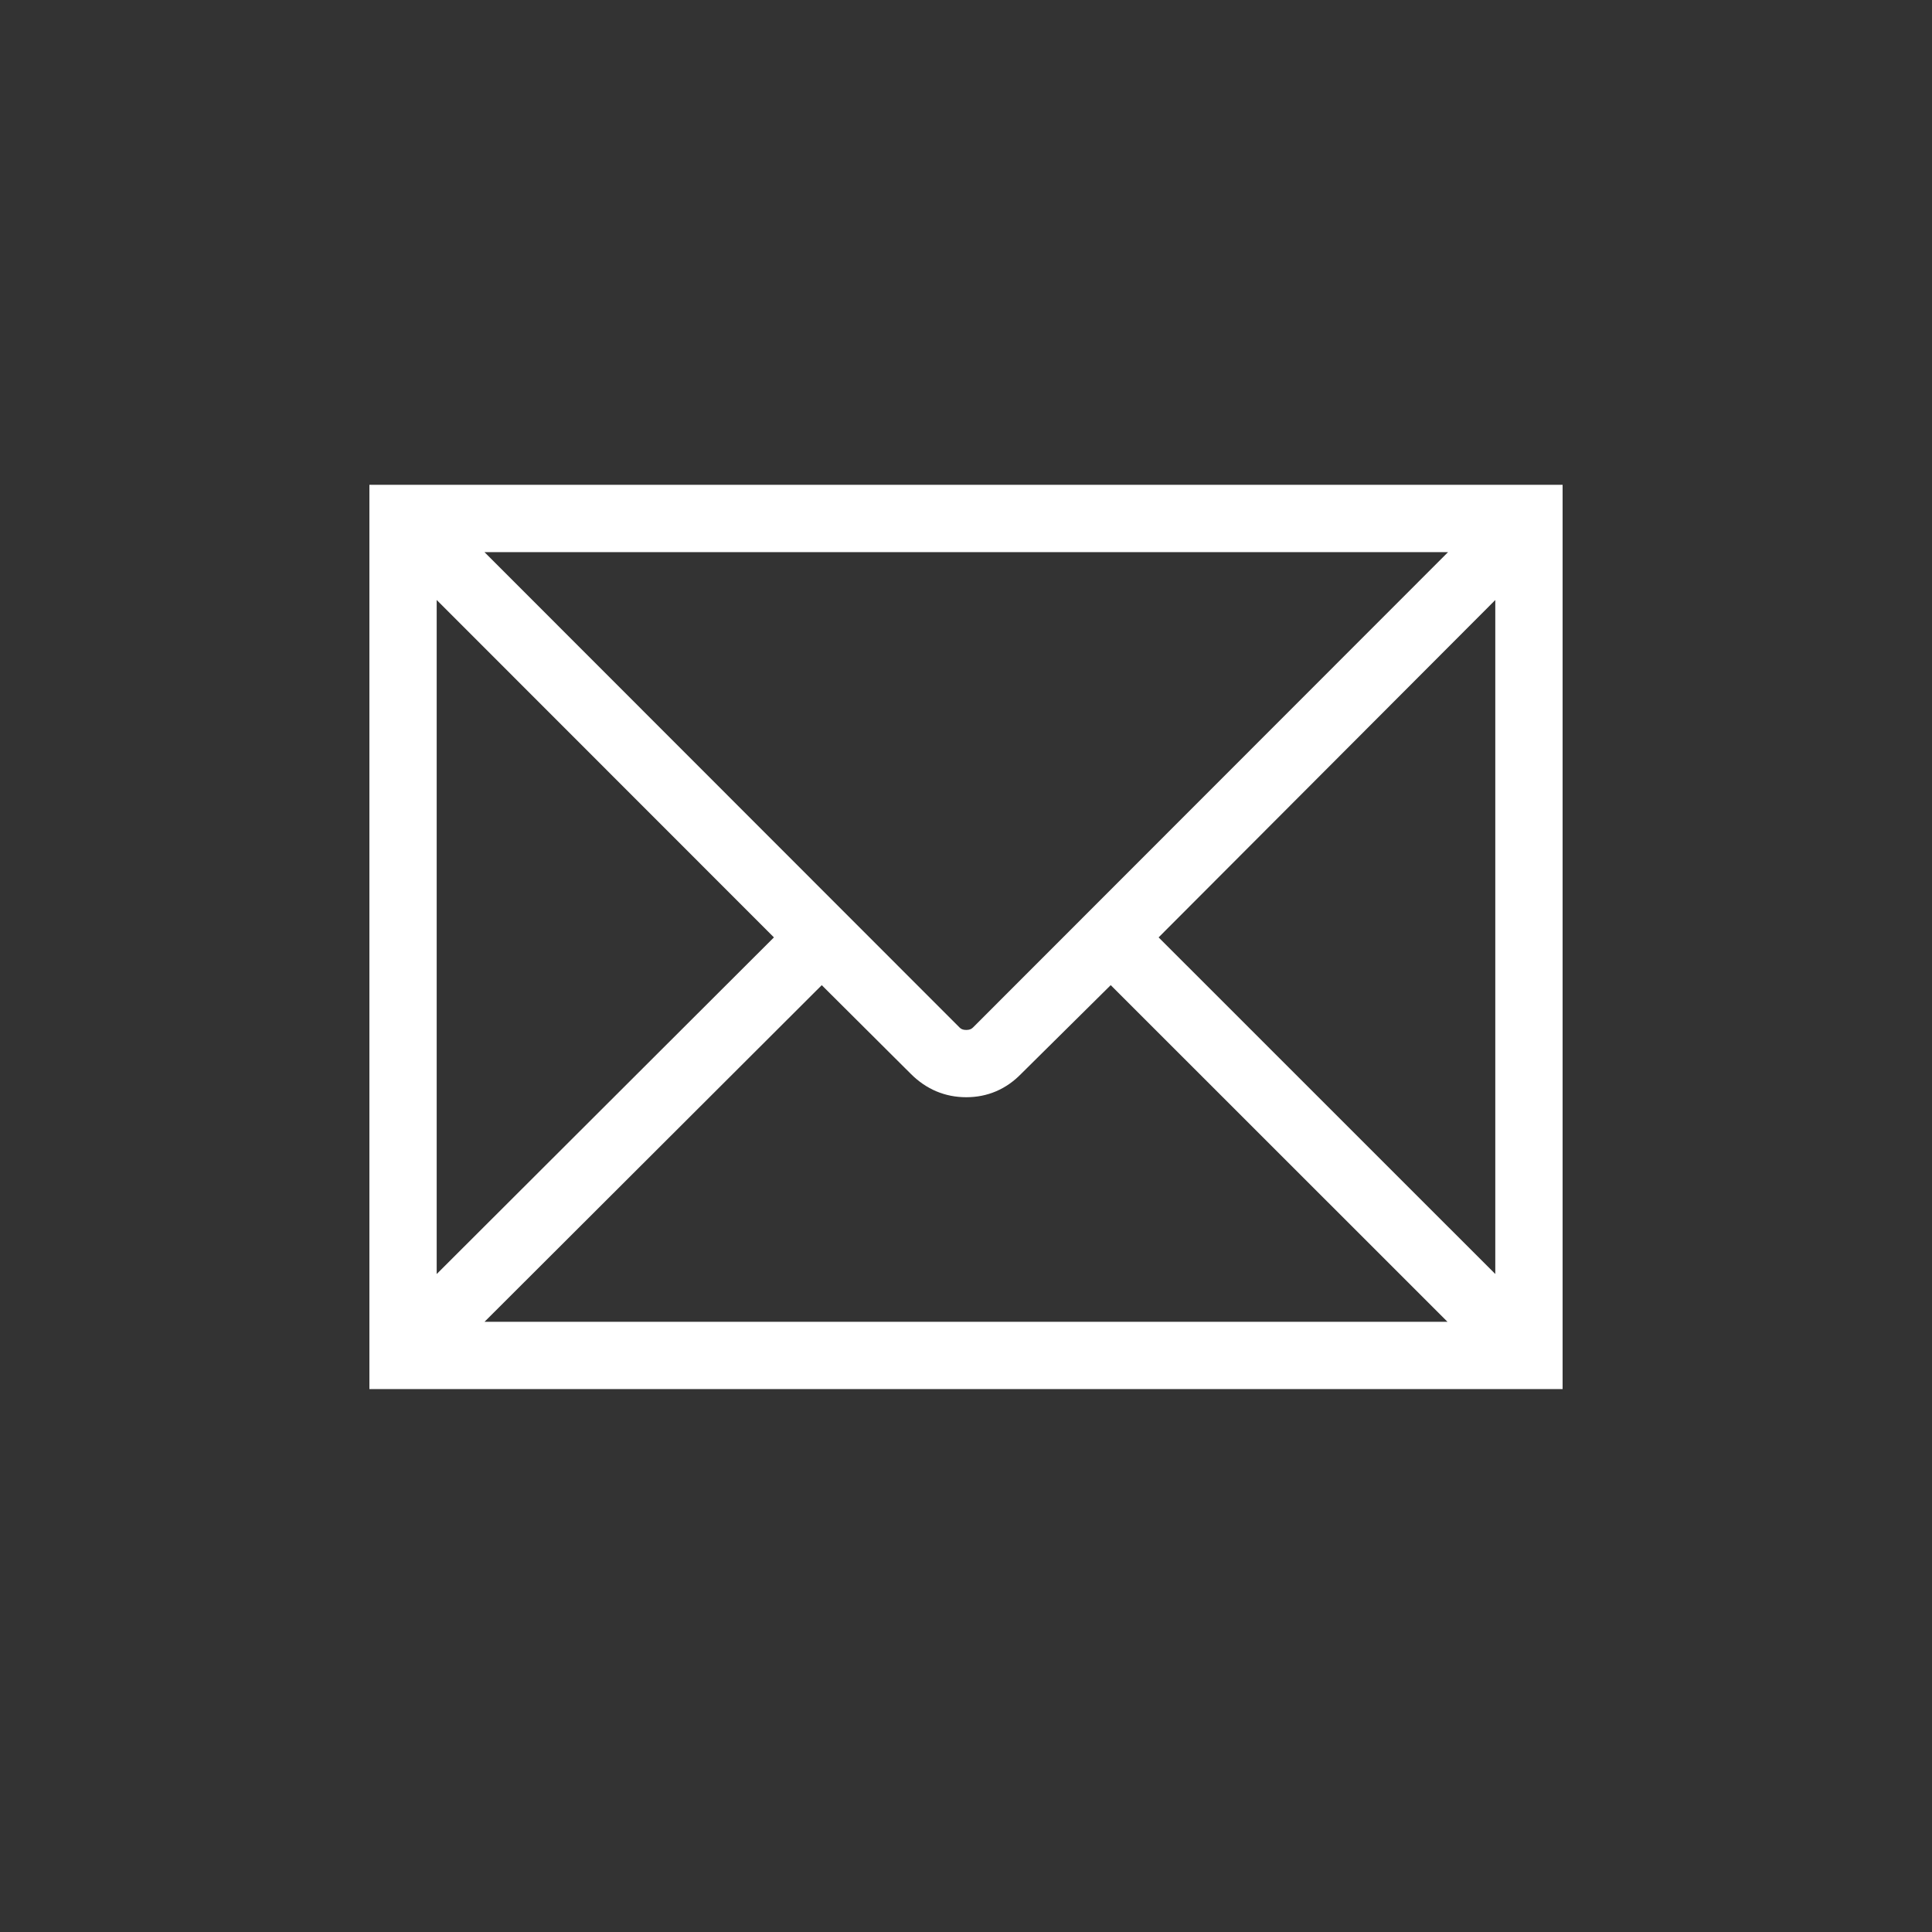<?xml version="1.0" encoding="utf-8"?>
<!-- Generator: Adobe Illustrator 16.0.0, SVG Export Plug-In . SVG Version: 6.00 Build 0)  -->
<!DOCTYPE svg PUBLIC "-//W3C//DTD SVG 1.1//EN" "http://www.w3.org/Graphics/SVG/1.1/DTD/svg11.dtd">
<svg version="1.1" id="Ebene_1" xmlns="http://www.w3.org/2000/svg" xmlns:xlink="http://www.w3.org/1999/xlink" x="0px" y="0px"
	 width="100px" height="100px" viewBox="0 0 100 100" enable-background="new 0 0 100 100" xml:space="preserve">
<rect x="0" y="0" width="100" height="100" fill="#333333" stroke="none"/>
<g>
	<defs>
		<rect id="SVGID_1_" x="6.69" y="10.188" width="168.455" height="78.812"/>
	</defs>
	<clipPath id="SVGID_2_">
		<use xlink:href="#SVGID_1_"  overflow="visible"/>
	</clipPath>
	<path clip-path="url(#SVGID_2_)" fill="none" stroke="#FFFFFF" stroke-width="2" d="M20.12,70.898h59.76V26.093H20.12V70.898z
		 M77.365,27.578L51.074,53.885c-0.283,0.282-0.637,0.424-1.06,0.424c-0.425,0-0.778-0.142-1.06-0.424L22.663,27.578H77.365z
		 M78.396,28.639v39.717L58.556,48.52L78.396,28.639z M77.336,69.415H22.663L42.533,49.58l5.33,5.308
		c0.606,0.603,1.323,0.904,2.151,0.904c0.827,0,1.534-0.302,2.12-0.904l5.36-5.308L77.336,69.415z M21.603,68.355V28.639
		l19.87,19.881L21.603,68.355z"/>
</g>
</svg>
